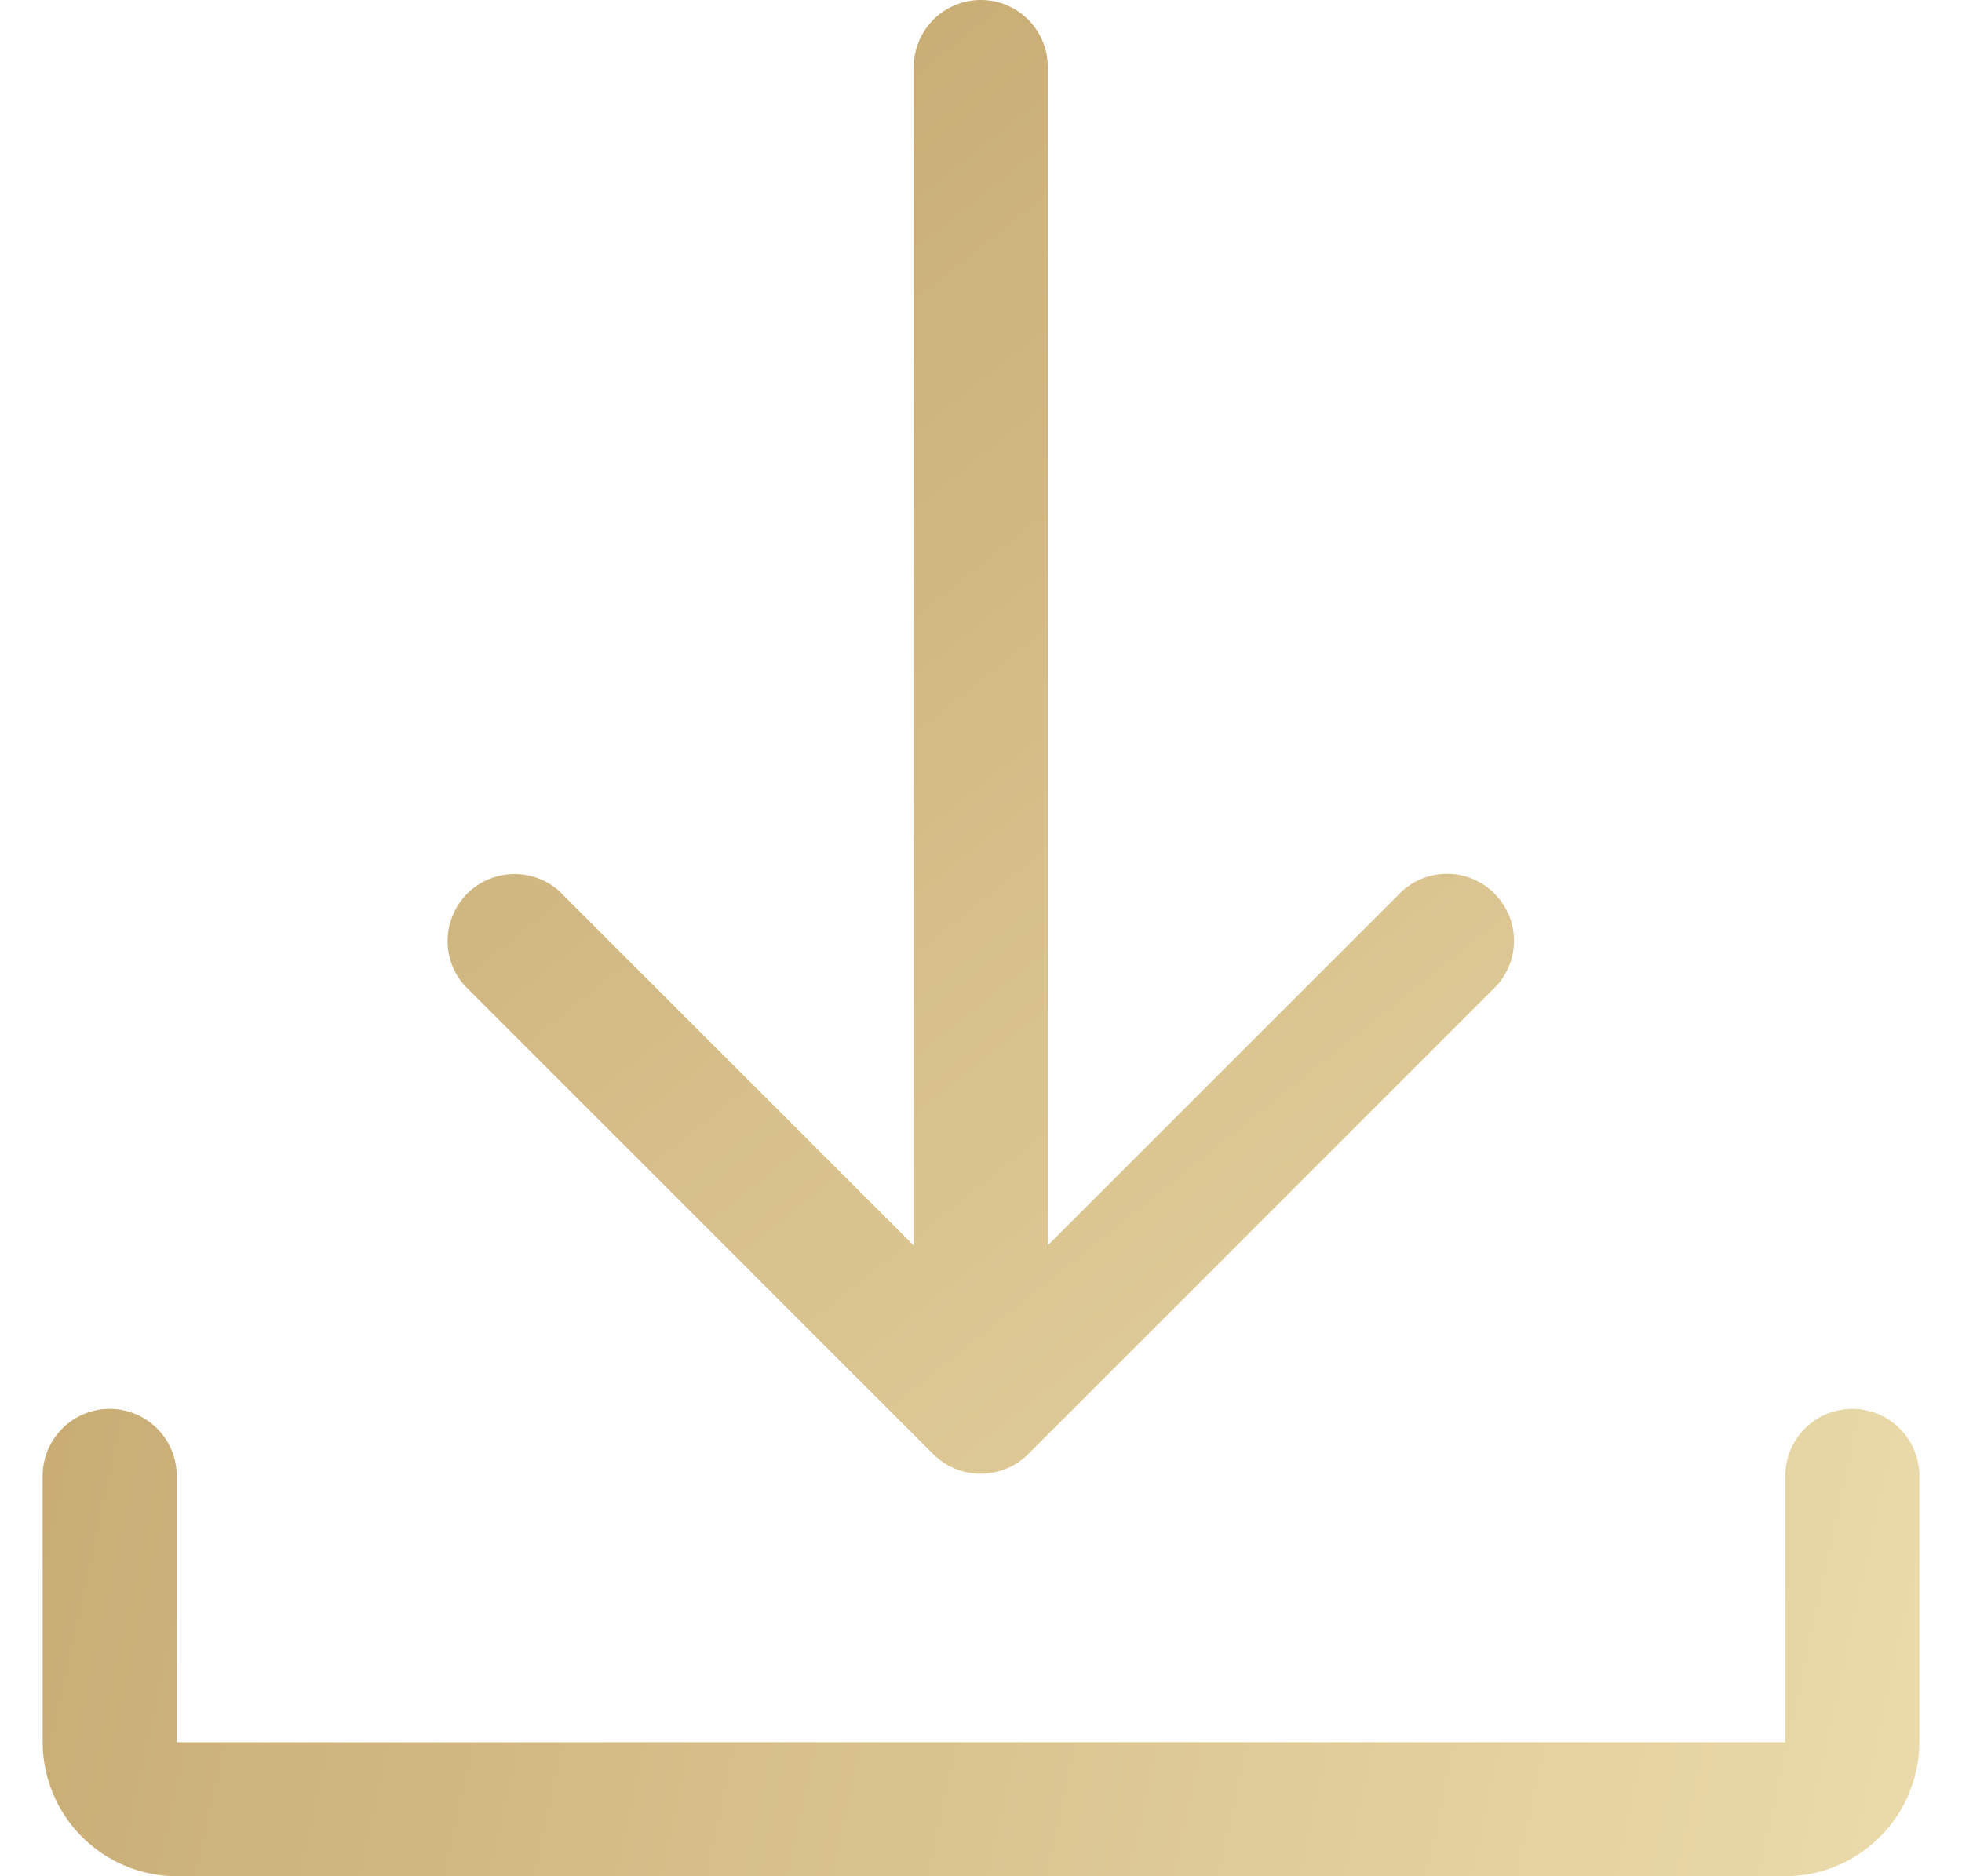 <svg width="23" height="22" viewBox="0 0 23 22" fill="none" xmlns="http://www.w3.org/2000/svg">
<path d="M22.5 17.285V20.428C22.499 20.845 22.333 21.244 22.038 21.538C21.744 21.833 21.345 21.999 20.928 22H2.072C1.655 21.999 1.256 21.833 0.961 21.538C0.667 21.244 0.501 20.845 0.5 20.428V17.285C0.506 17.08 0.591 16.886 0.738 16.743C0.884 16.6 1.081 16.52 1.286 16.52C1.491 16.52 1.687 16.6 1.834 16.743C1.981 16.886 2.066 17.08 2.072 17.285V20.428H20.928V17.285C20.934 17.08 21.019 16.886 21.166 16.743C21.313 16.6 21.509 16.52 21.714 16.52C21.919 16.52 22.116 16.6 22.262 16.743C22.409 16.886 22.494 17.08 22.5 17.285Z" fill="url(#paint0_linear_2128_2181)"/>
<path d="M5.444 11.554C5.312 11.405 5.241 11.21 5.247 11.01C5.254 10.81 5.336 10.62 5.477 10.478C5.619 10.337 5.809 10.255 6.009 10.249C6.209 10.243 6.403 10.313 6.553 10.446L10.712 14.605V0.786C10.712 0.577 10.795 0.377 10.942 0.23C11.089 0.083 11.289 0 11.498 0C11.706 0 11.906 0.083 12.053 0.23C12.2 0.377 12.283 0.577 12.283 0.786V14.603L16.442 10.443C16.592 10.311 16.787 10.24 16.986 10.246C17.186 10.252 17.377 10.335 17.518 10.476C17.659 10.617 17.742 10.808 17.748 11.008C17.754 11.207 17.683 11.402 17.551 11.552L12.051 17.053C11.903 17.199 11.704 17.281 11.496 17.281C11.289 17.281 11.089 17.199 10.942 17.053L5.444 11.554Z" fill="url(#paint1_linear_2128_2181)"/>
<defs>
<linearGradient id="paint0_linear_2128_2181" x1="-2.335" y1="16.558" x2="25.849" y2="22.706" gradientUnits="userSpaceOnUse">
<stop stop-color="#C4A76E"/>
<stop offset="1" stop-color="#F0E2B3"/>
</linearGradient>
<linearGradient id="paint1_linear_2128_2181" x1="4.326" y1="1.183" x2="22.776" y2="24.243" gradientUnits="userSpaceOnUse">
<stop stop-color="#C4A76E"/>
<stop offset="1" stop-color="#F0E2B3"/>
</linearGradient>
</defs>
</svg>
